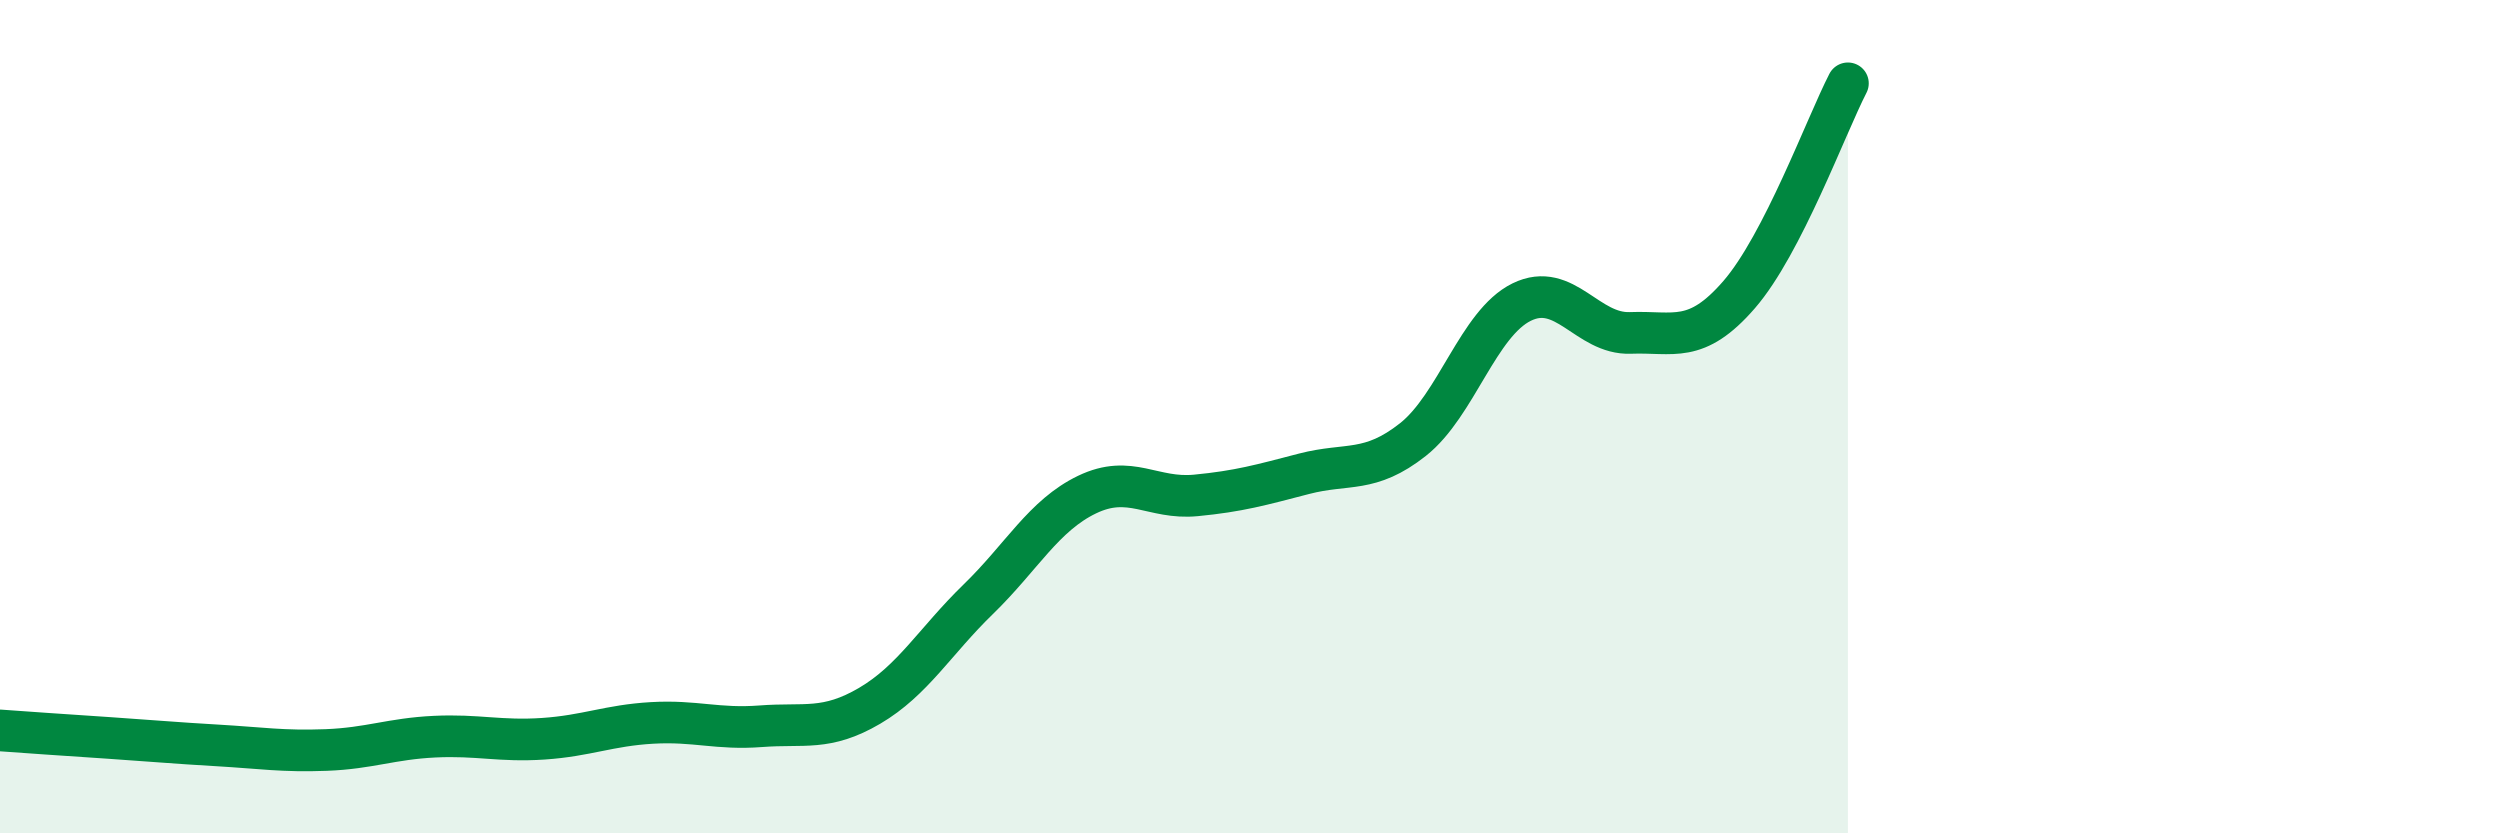 
    <svg width="60" height="20" viewBox="0 0 60 20" xmlns="http://www.w3.org/2000/svg">
      <path
        d="M 0,17.53 C 0.52,17.57 1.57,17.64 2.61,17.71 C 3.65,17.78 4.18,17.83 5.22,17.89 C 6.26,17.95 6.79,18.04 7.83,18 C 8.87,17.96 9.39,17.73 10.43,17.68 C 11.47,17.63 12,17.8 13.04,17.73 C 14.08,17.66 14.61,17.41 15.65,17.35 C 16.69,17.29 17.22,17.51 18.26,17.43 C 19.3,17.35 19.83,17.55 20.87,16.94 C 21.91,16.33 22.44,15.39 23.48,14.38 C 24.52,13.37 25.05,12.37 26.09,11.87 C 27.13,11.37 27.66,11.99 28.7,11.89 C 29.74,11.79 30.26,11.64 31.3,11.37 C 32.34,11.1 32.87,11.37 33.91,10.55 C 34.95,9.73 35.48,7.76 36.52,7.25 C 37.56,6.74 38.09,8.03 39.13,7.99 C 40.17,7.95 40.7,8.27 41.74,7.07 C 42.78,5.87 43.83,3.01 44.35,2L44.35 20L0 20Z"
        fill="#008740"
        opacity="0.1"
        stroke-linecap="round"
        stroke-linejoin="round"
      />
      <path
        d="M 0,17.53 C 0.52,17.57 1.57,17.64 2.61,17.71 C 3.65,17.78 4.18,17.83 5.22,17.89 C 6.26,17.95 6.79,18.04 7.83,18 C 8.87,17.96 9.39,17.73 10.43,17.68 C 11.47,17.63 12,17.8 13.04,17.73 C 14.08,17.66 14.61,17.41 15.65,17.35 C 16.69,17.29 17.22,17.51 18.26,17.43 C 19.3,17.35 19.83,17.55 20.87,16.94 C 21.91,16.33 22.44,15.39 23.48,14.38 C 24.52,13.37 25.05,12.37 26.09,11.87 C 27.13,11.37 27.66,11.99 28.7,11.89 C 29.74,11.79 30.26,11.64 31.3,11.37 C 32.34,11.1 32.87,11.37 33.91,10.55 C 34.95,9.73 35.48,7.76 36.52,7.25 C 37.56,6.74 38.09,8.03 39.13,7.99 C 40.17,7.95 40.7,8.27 41.74,7.07 C 42.78,5.87 43.83,3.01 44.35,2"
        stroke="#008740"
        stroke-width="1"
        fill="none"
        stroke-linecap="round"
        stroke-linejoin="round"
      />
    </svg>
  